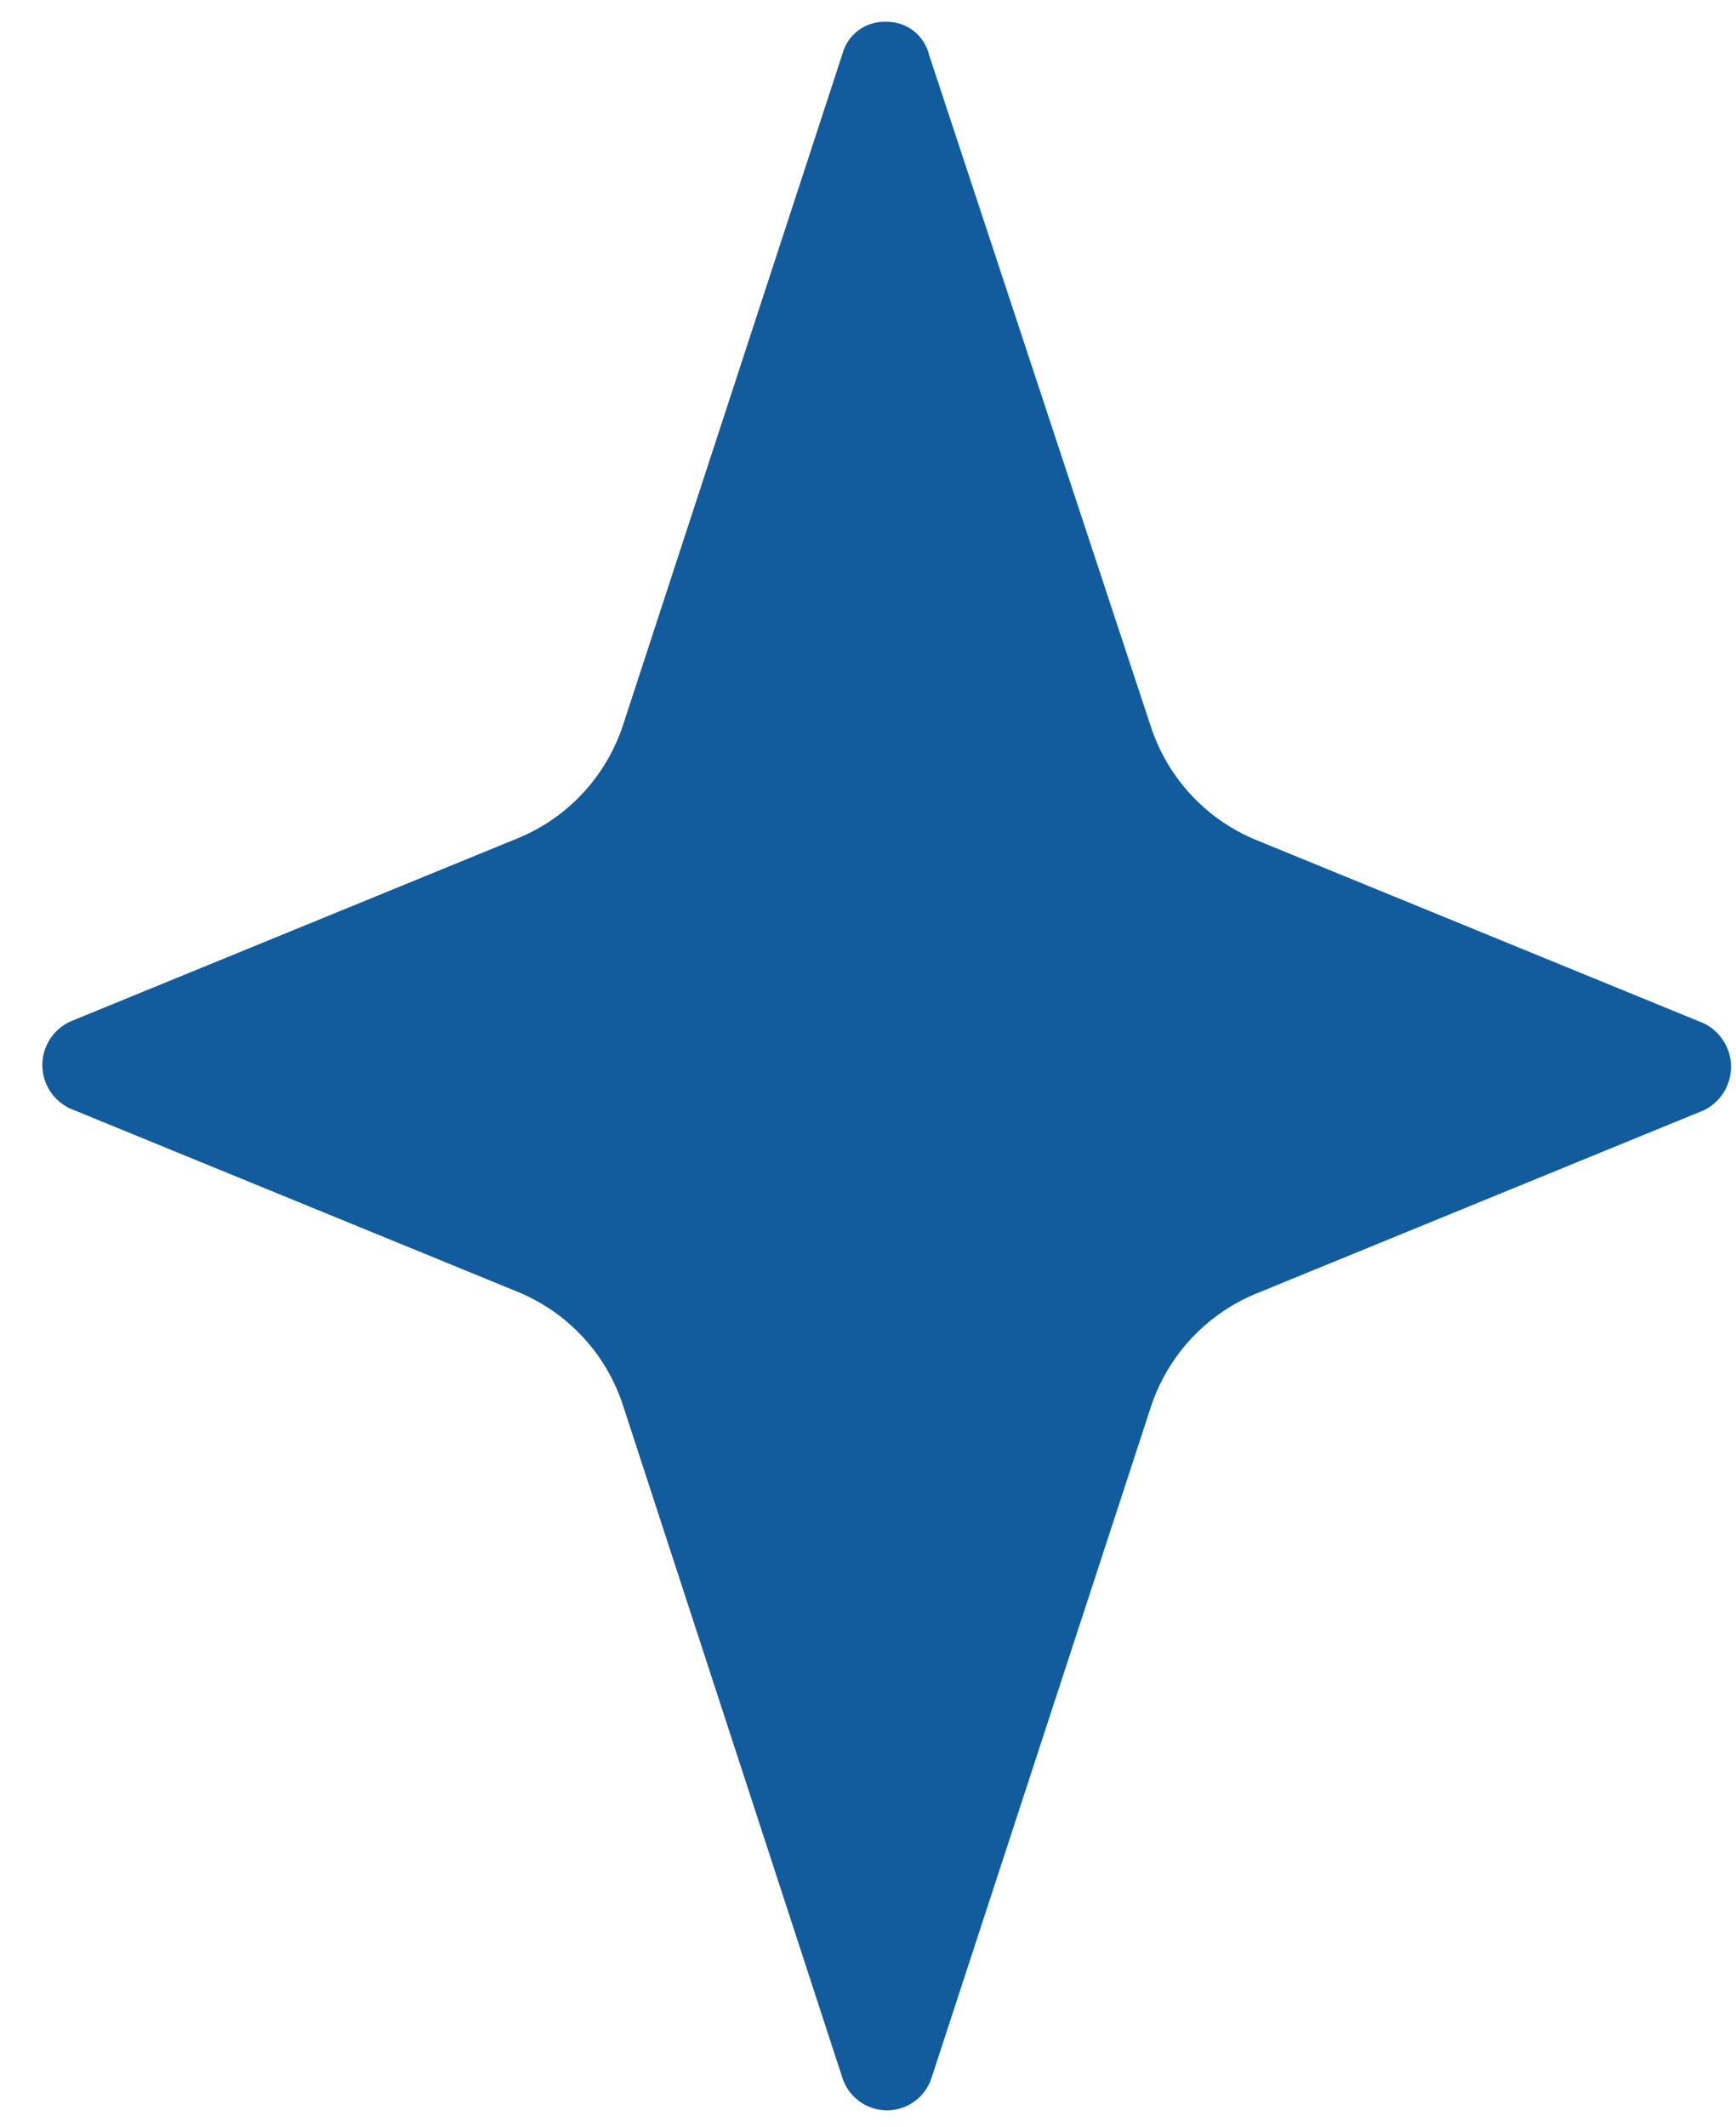 <svg xmlns="http://www.w3.org/2000/svg" fill="none" viewBox="0 0 40 49" height="49" width="40">
<path fill="#125C9E" d="M20.407 0.501C20.18 0.494 19.957 0.565 19.776 0.701C19.594 0.838 19.464 1.033 19.407 1.253L14.357 16.696C14.166 17.278 13.852 17.813 13.436 18.262C13.021 18.712 12.512 19.066 11.947 19.301L1.617 23.53C1.426 23.618 1.264 23.759 1.15 23.937C1.036 24.114 0.976 24.321 0.976 24.532C0.976 24.743 1.036 24.95 1.15 25.128C1.264 25.305 1.426 25.446 1.617 25.534L11.947 29.763C12.514 29.999 13.023 30.354 13.439 30.806C13.855 31.257 14.168 31.794 14.357 32.379L19.407 47.851C19.476 48.071 19.613 48.263 19.799 48.399C19.984 48.535 20.208 48.608 20.437 48.608C20.667 48.608 20.891 48.535 21.076 48.399C21.261 48.263 21.398 48.071 21.467 47.851L26.517 32.409C26.708 31.826 27.022 31.292 27.438 30.842C27.854 30.393 28.362 30.038 28.927 29.803L39.257 25.574C39.446 25.483 39.604 25.341 39.715 25.164C39.827 24.987 39.886 24.782 39.886 24.572C39.886 24.363 39.827 24.158 39.715 23.981C39.604 23.803 39.446 23.661 39.257 23.57L28.927 19.341C28.362 19.106 27.854 18.752 27.438 18.302C27.022 17.853 26.708 17.318 26.517 16.736L21.407 1.263C21.353 1.041 21.224 0.844 21.042 0.705C20.86 0.567 20.636 0.495 20.407 0.501Z"></path>
</svg>
